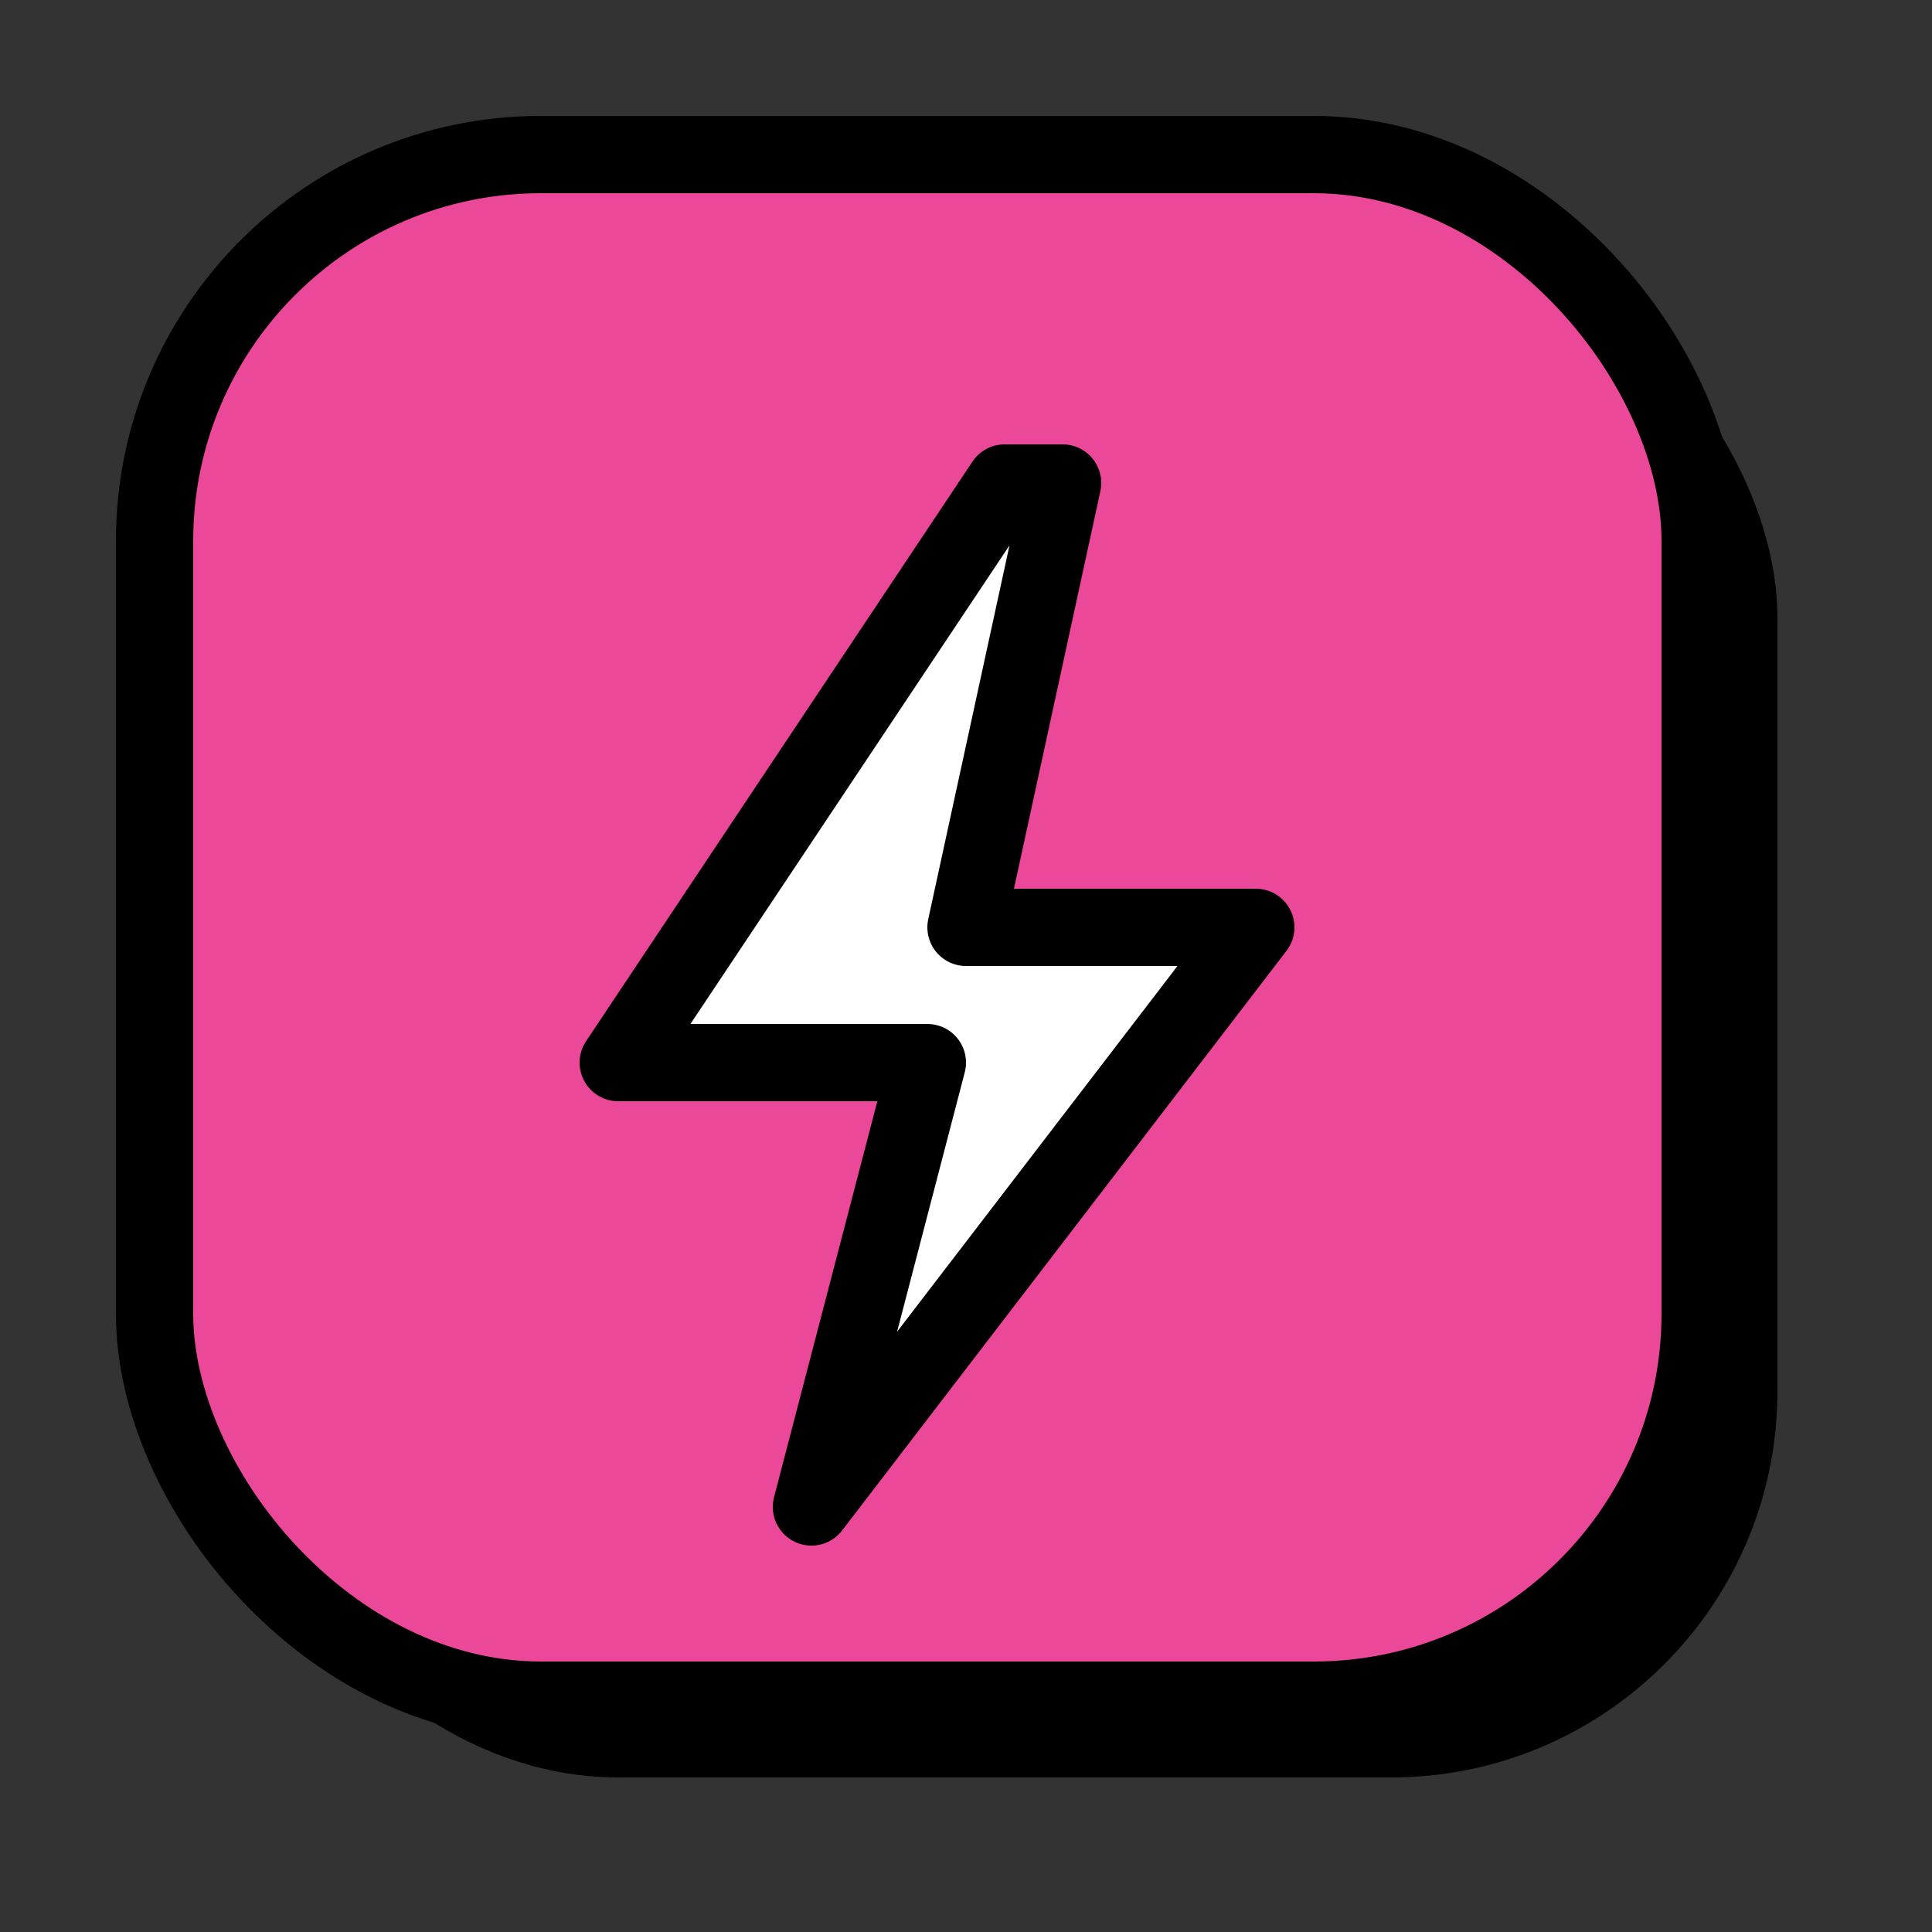 <svg width="100" height="100" viewBox="0 0 100 100" fill="none" xmlns="http://www.w3.org/2000/svg">
  <rect x="0" y="0" width="100" height="100" fill="#333333" stroke="none"/>
  <rect x="12" y="12" width="80" height="80" rx="20" fill="black"/>
  <rect x="8" y="8" width="80" height="80" rx="20" fill="#ec4899" stroke="black" stroke-width="4"/>
  <path d="M52 25L32 55H48L42 78L65 48H50L55 25H52Z" fill="white" stroke="black" stroke-width="4" stroke-linejoin="round"/>
</svg>